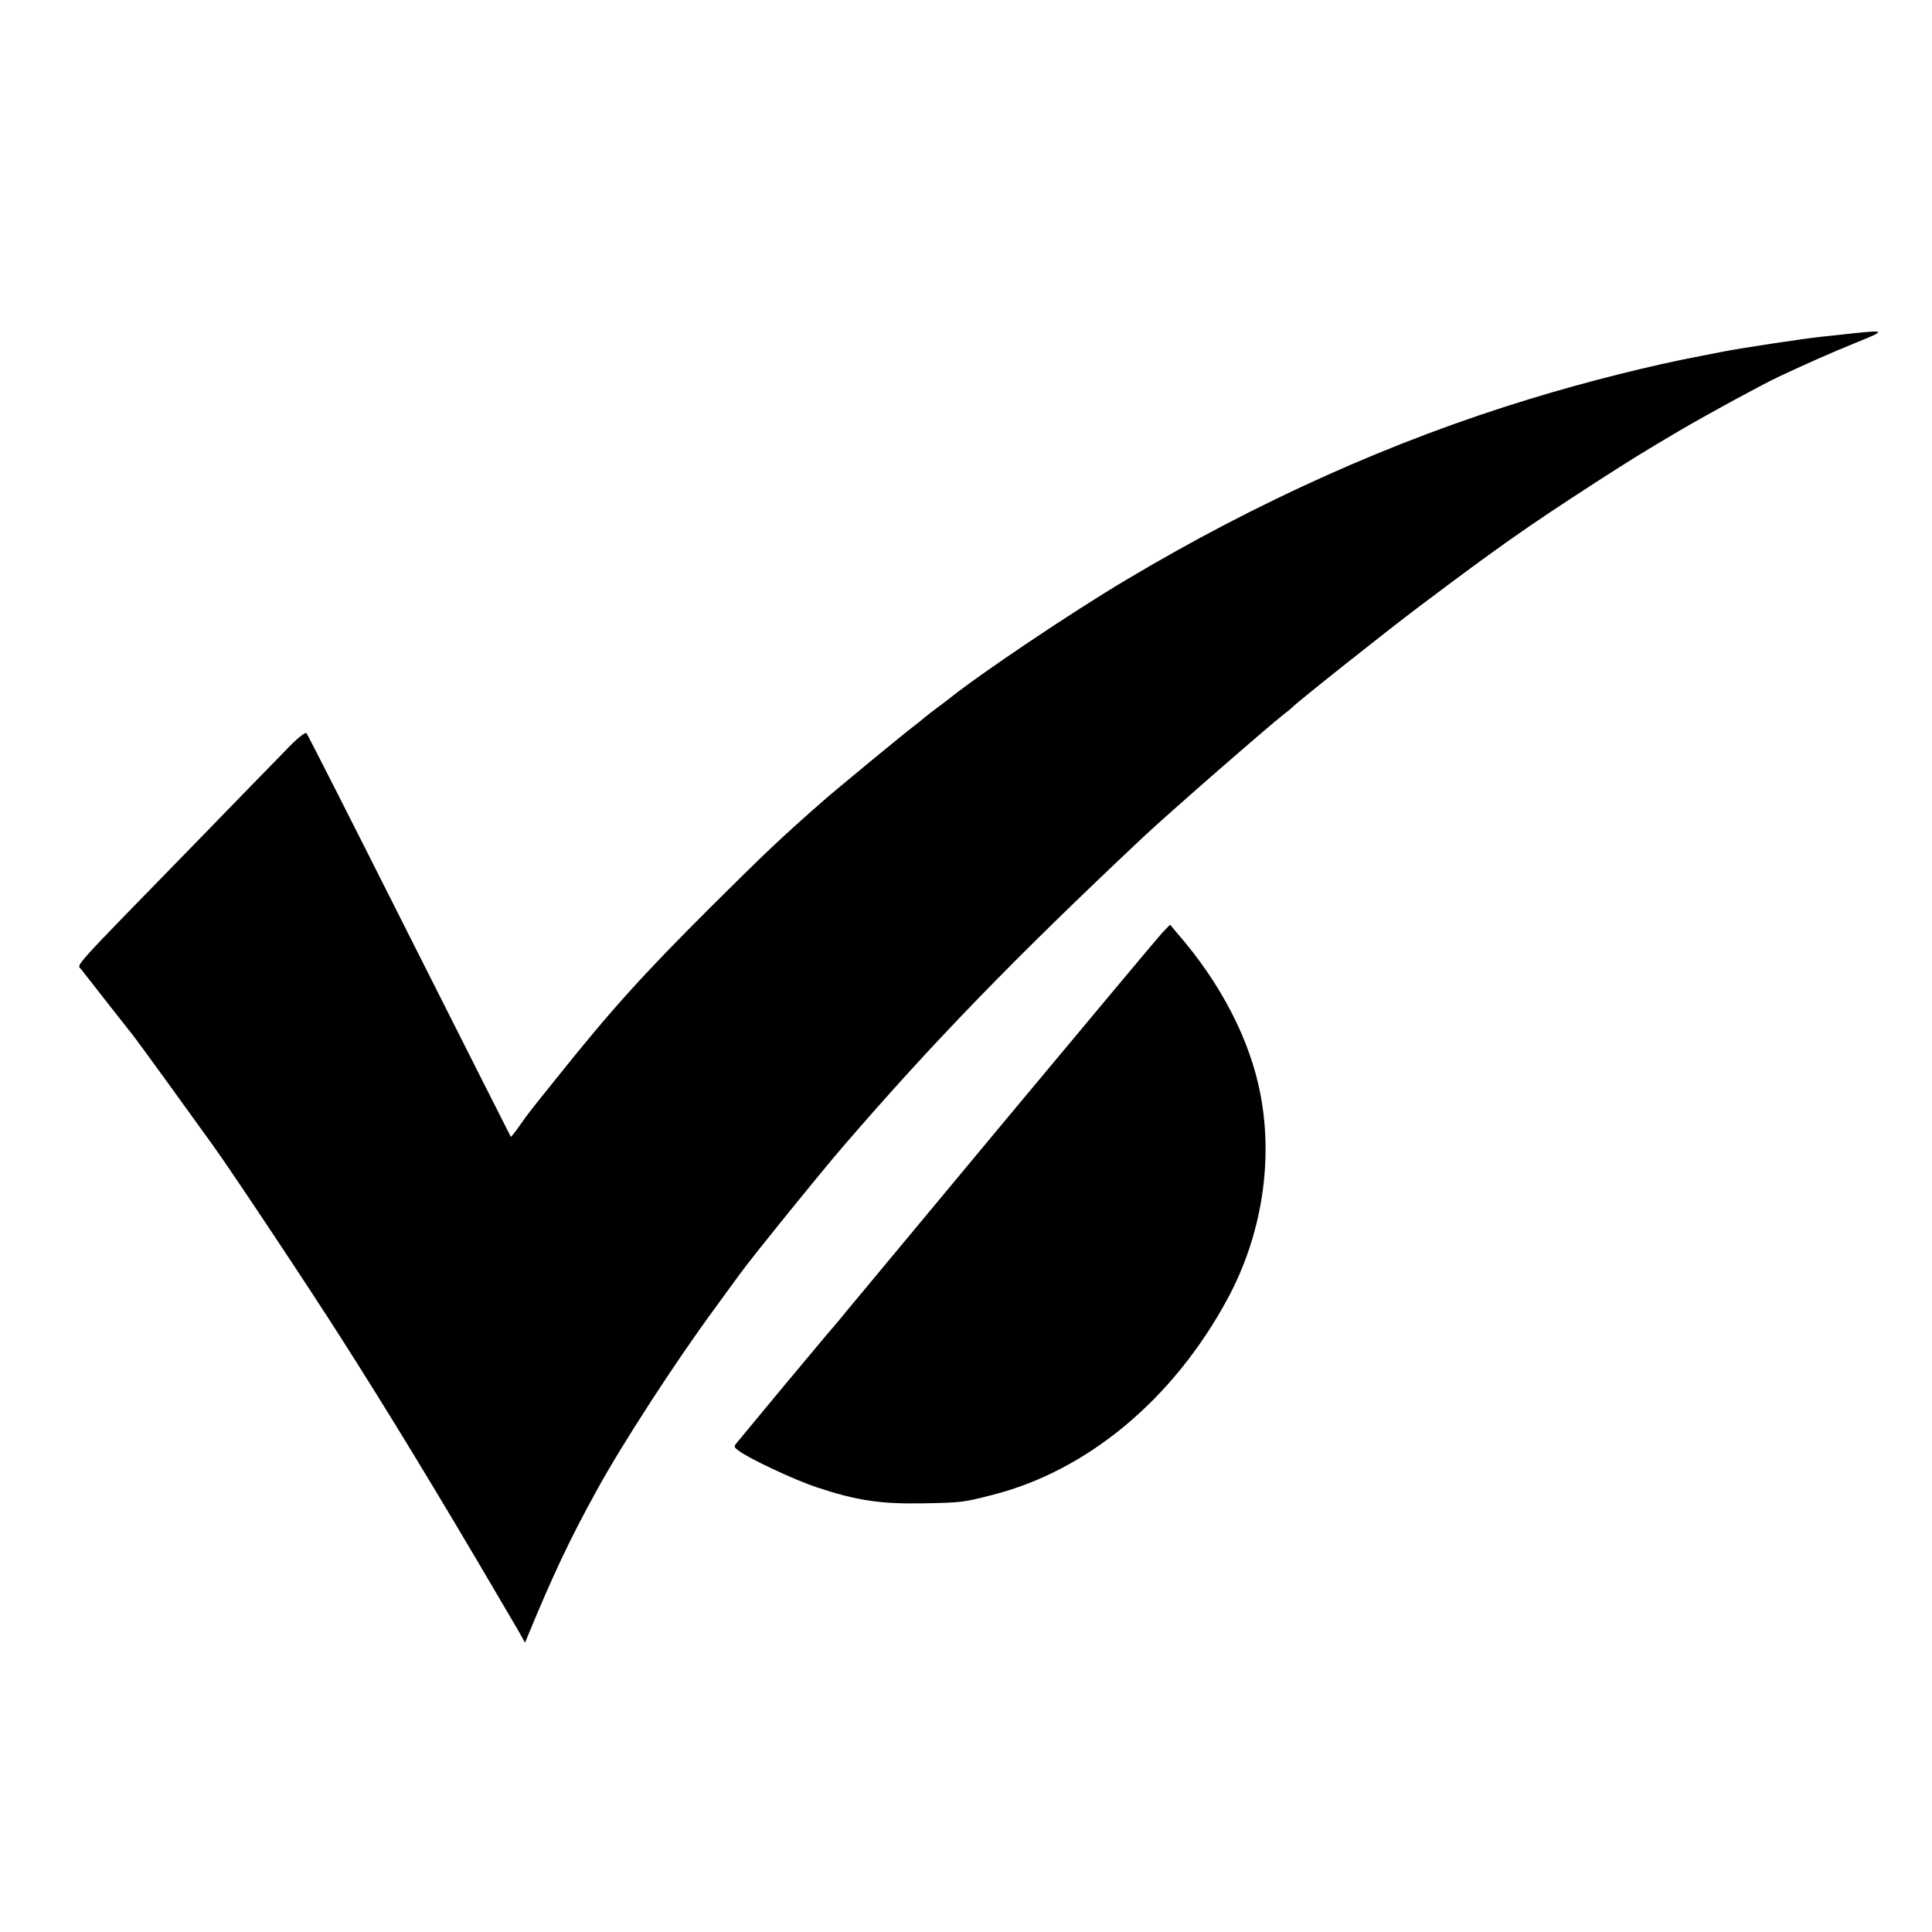 <?xml version="1.0" standalone="no"?>
<!DOCTYPE svg PUBLIC "-//W3C//DTD SVG 20010904//EN"
 "http://www.w3.org/TR/2001/REC-SVG-20010904/DTD/svg10.dtd">
<svg version="1.0" xmlns="http://www.w3.org/2000/svg"
 width="800pt" height="800pt" viewBox="0 0 800 800"
 preserveAspectRatio="xMidYMid meet">
<g transform="translate(0,800) scale(0.1,-0.1)"
fill="#000000" stroke="none">
<path d="M7675 6620 c-38 -4 -97 -11 -130 -14 -90 -10 -320 -45 -405 -61 -41
-8 -87 -17 -102 -20 -192 -36 -473 -106 -703 -177 -566 -172 -1129 -425 -1675
-751 -225 -134 -600 -386 -731 -491 -15 -12 -39 -30 -53 -40 -15 -11 -35 -27
-45 -35 -10 -9 -33 -27 -51 -41 -40 -30 -320 -261 -370 -305 -177 -155 -248
-223 -466 -440 -285 -284 -414 -427 -648 -720 -114 -142 -103 -128 -145 -187
-19 -27 -35 -47 -36 -45 -1 1 -190 376 -420 832 -230 457 -421 834 -426 839
-5 6 -42 -24 -90 -75 -45 -46 -209 -214 -364 -374 -542 -556 -496 -505 -477
-531 33 -43 203 -259 215 -274 14 -17 238 -326 334 -460 80 -112 392 -581 525
-790 190 -297 411 -661 639 -1050 24 -41 48 -82 54 -92 5 -9 23 -39 40 -68
l29 -52 12 29 c102 247 172 397 283 598 104 191 328 536 487 752 51 71 102
139 111 152 51 70 321 404 426 526 371 430 702 772 1242 1280 109 102 514 455
583 509 15 11 29 23 32 26 14 17 385 312 530 421 323 243 439 325 728 512 157
101 198 126 347 214 123 72 333 186 408 222 126 59 214 98 322 142 124 50 124
53 -10 39z"/>
<path d="M4813 4138 c-17 -18 -306 -364 -643 -768 -336 -404 -619 -744 -628
-755 -10 -11 -37 -45 -62 -75 -25 -30 -48 -57 -51 -60 -3 -3 -85 -102 -184
-220 -98 -118 -185 -223 -193 -233 -14 -16 -13 -19 4 -32 41 -33 234 -123 324
-153 169 -56 266 -70 440 -67 163 3 169 4 290 35 393 100 748 396 972 810 142
262 191 569 137 850 -43 224 -163 457 -342 663 l-32 38 -32 -33z"/>
</g>
</svg>
